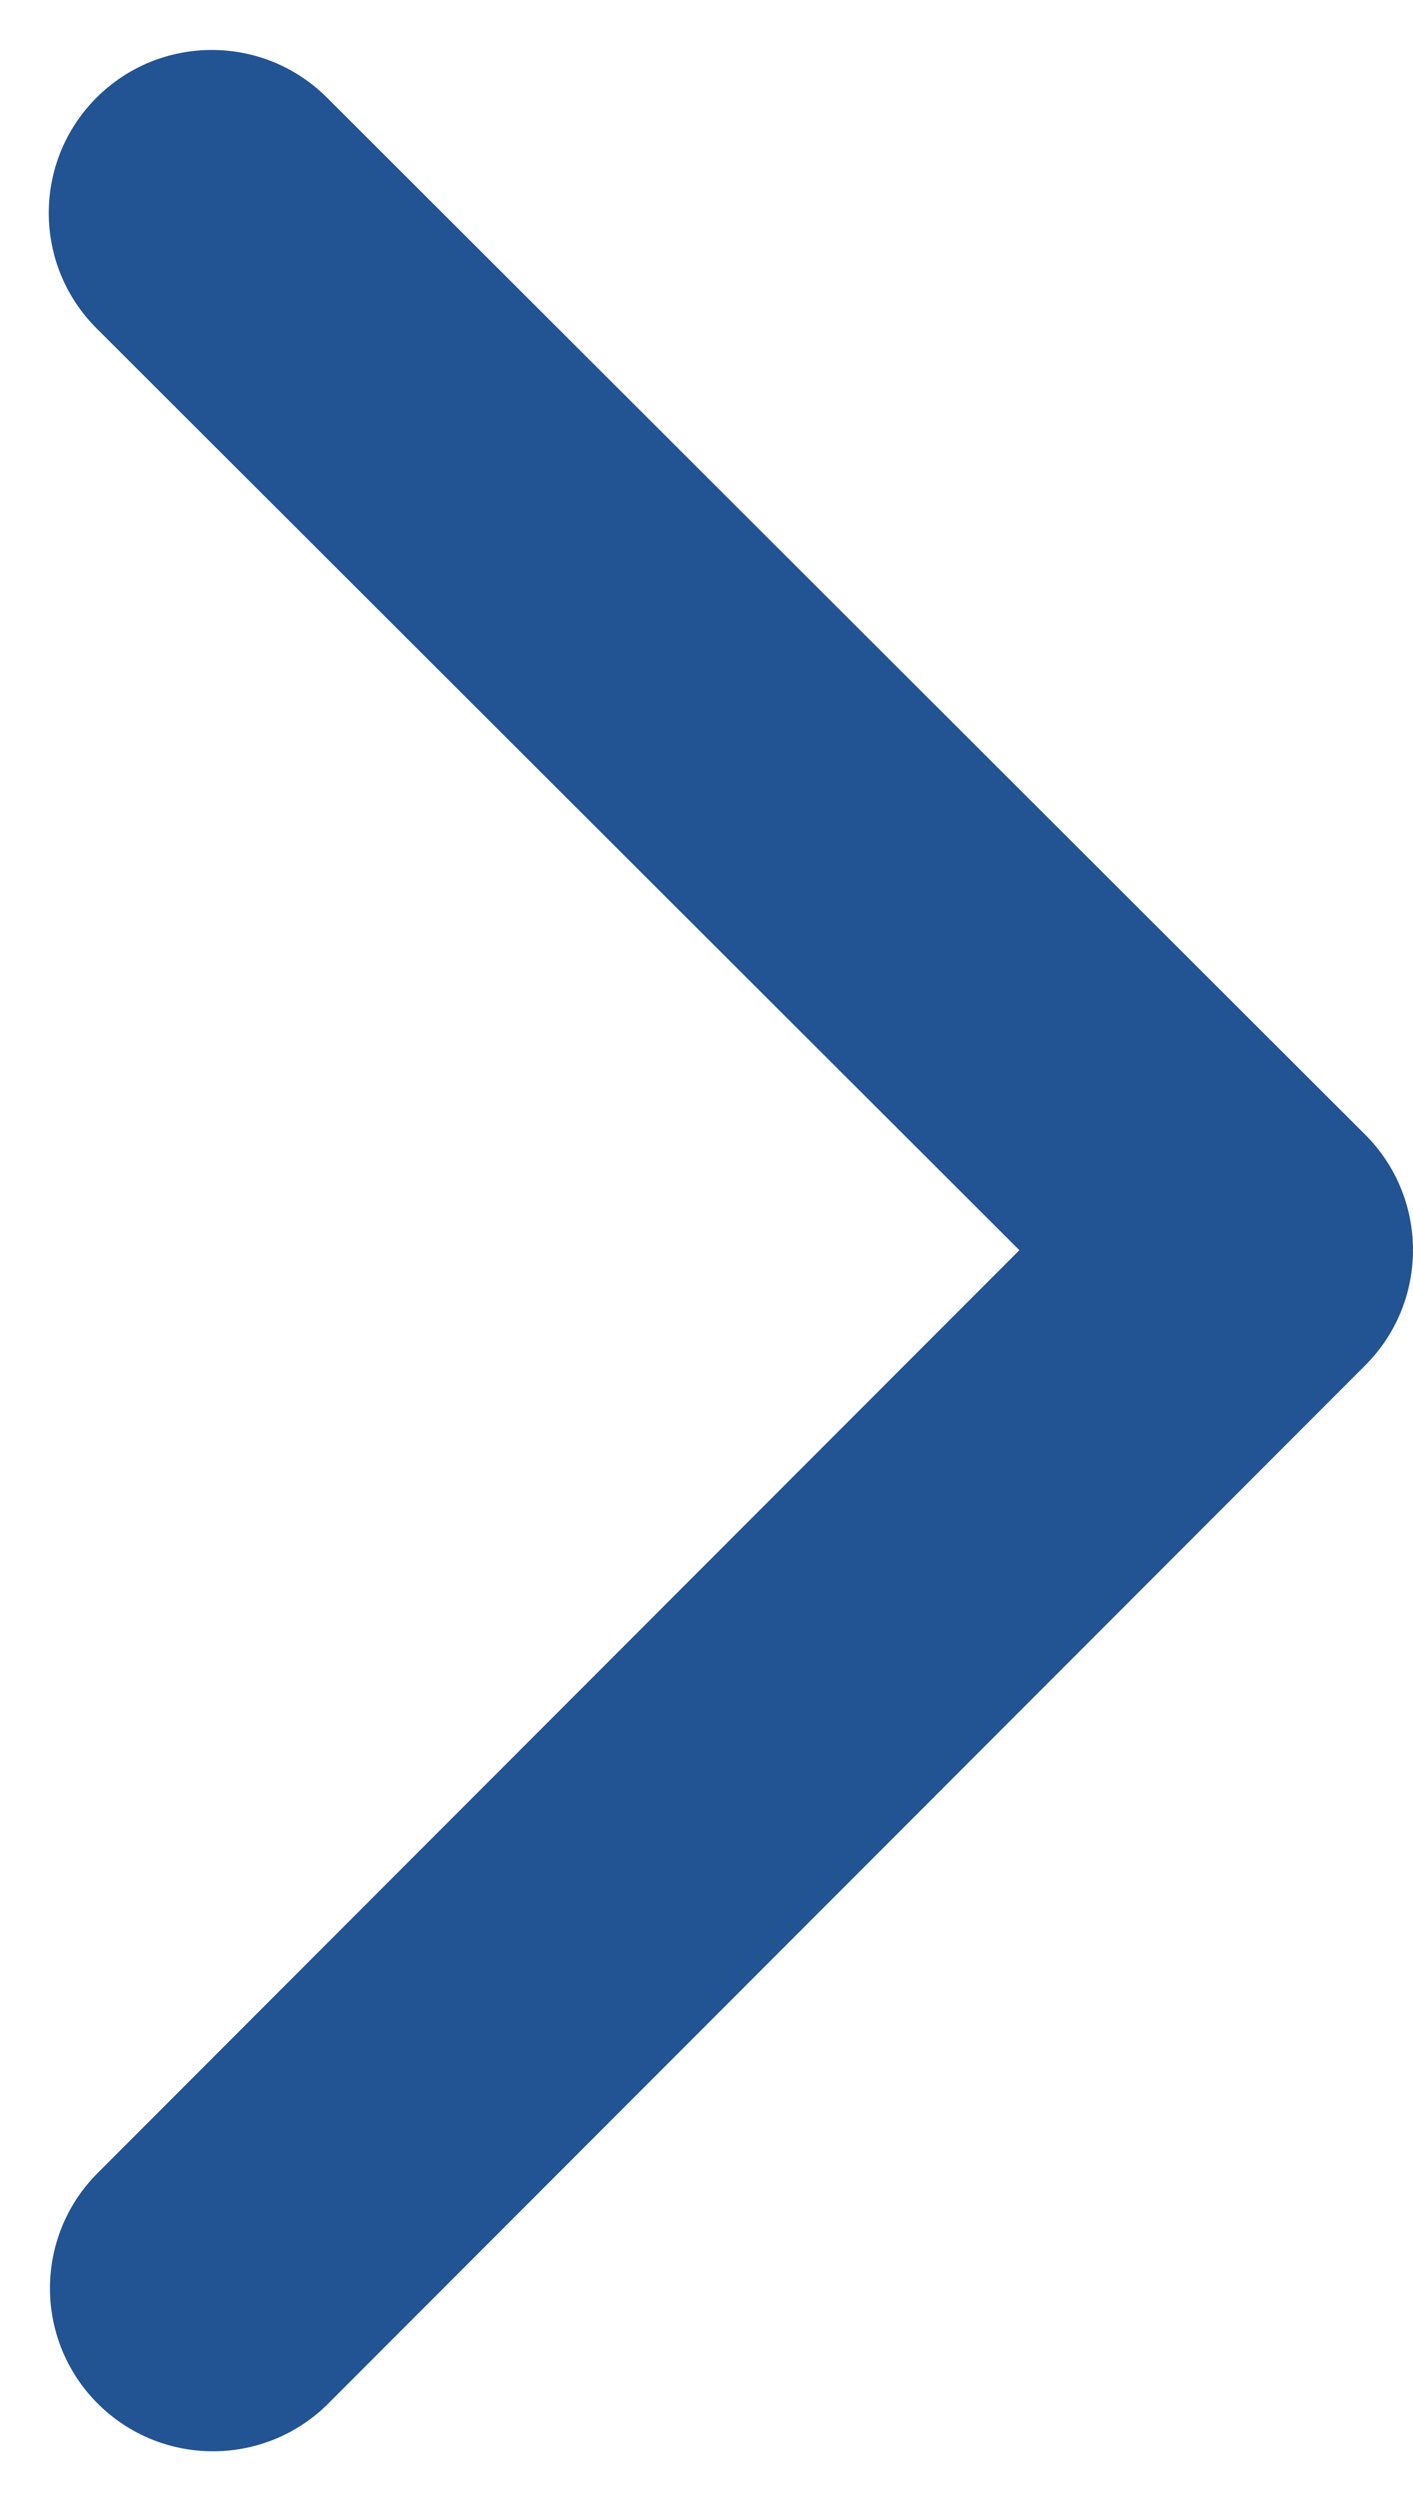 <?xml version="1.0" encoding="UTF-8"?> <svg xmlns="http://www.w3.org/2000/svg" width="26" height="46" viewBox="0 0 26 46" fill="none"> <path d="M25.123 25.12C26.293 23.948 26.292 22.048 25.12 20.877L6.017 1.797C4.845 0.626 2.945 0.627 1.774 1.799C0.604 2.971 0.605 4.871 1.777 6.042L18.757 23.003L1.797 39.983C0.626 41.155 0.627 43.055 1.799 44.226C2.971 45.396 4.871 45.395 6.042 44.223L25.123 25.12ZM22.002 26.001L23.002 26L22.998 20L21.998 20.001L22.002 26.001Z" fill="#225392"></path> </svg> 